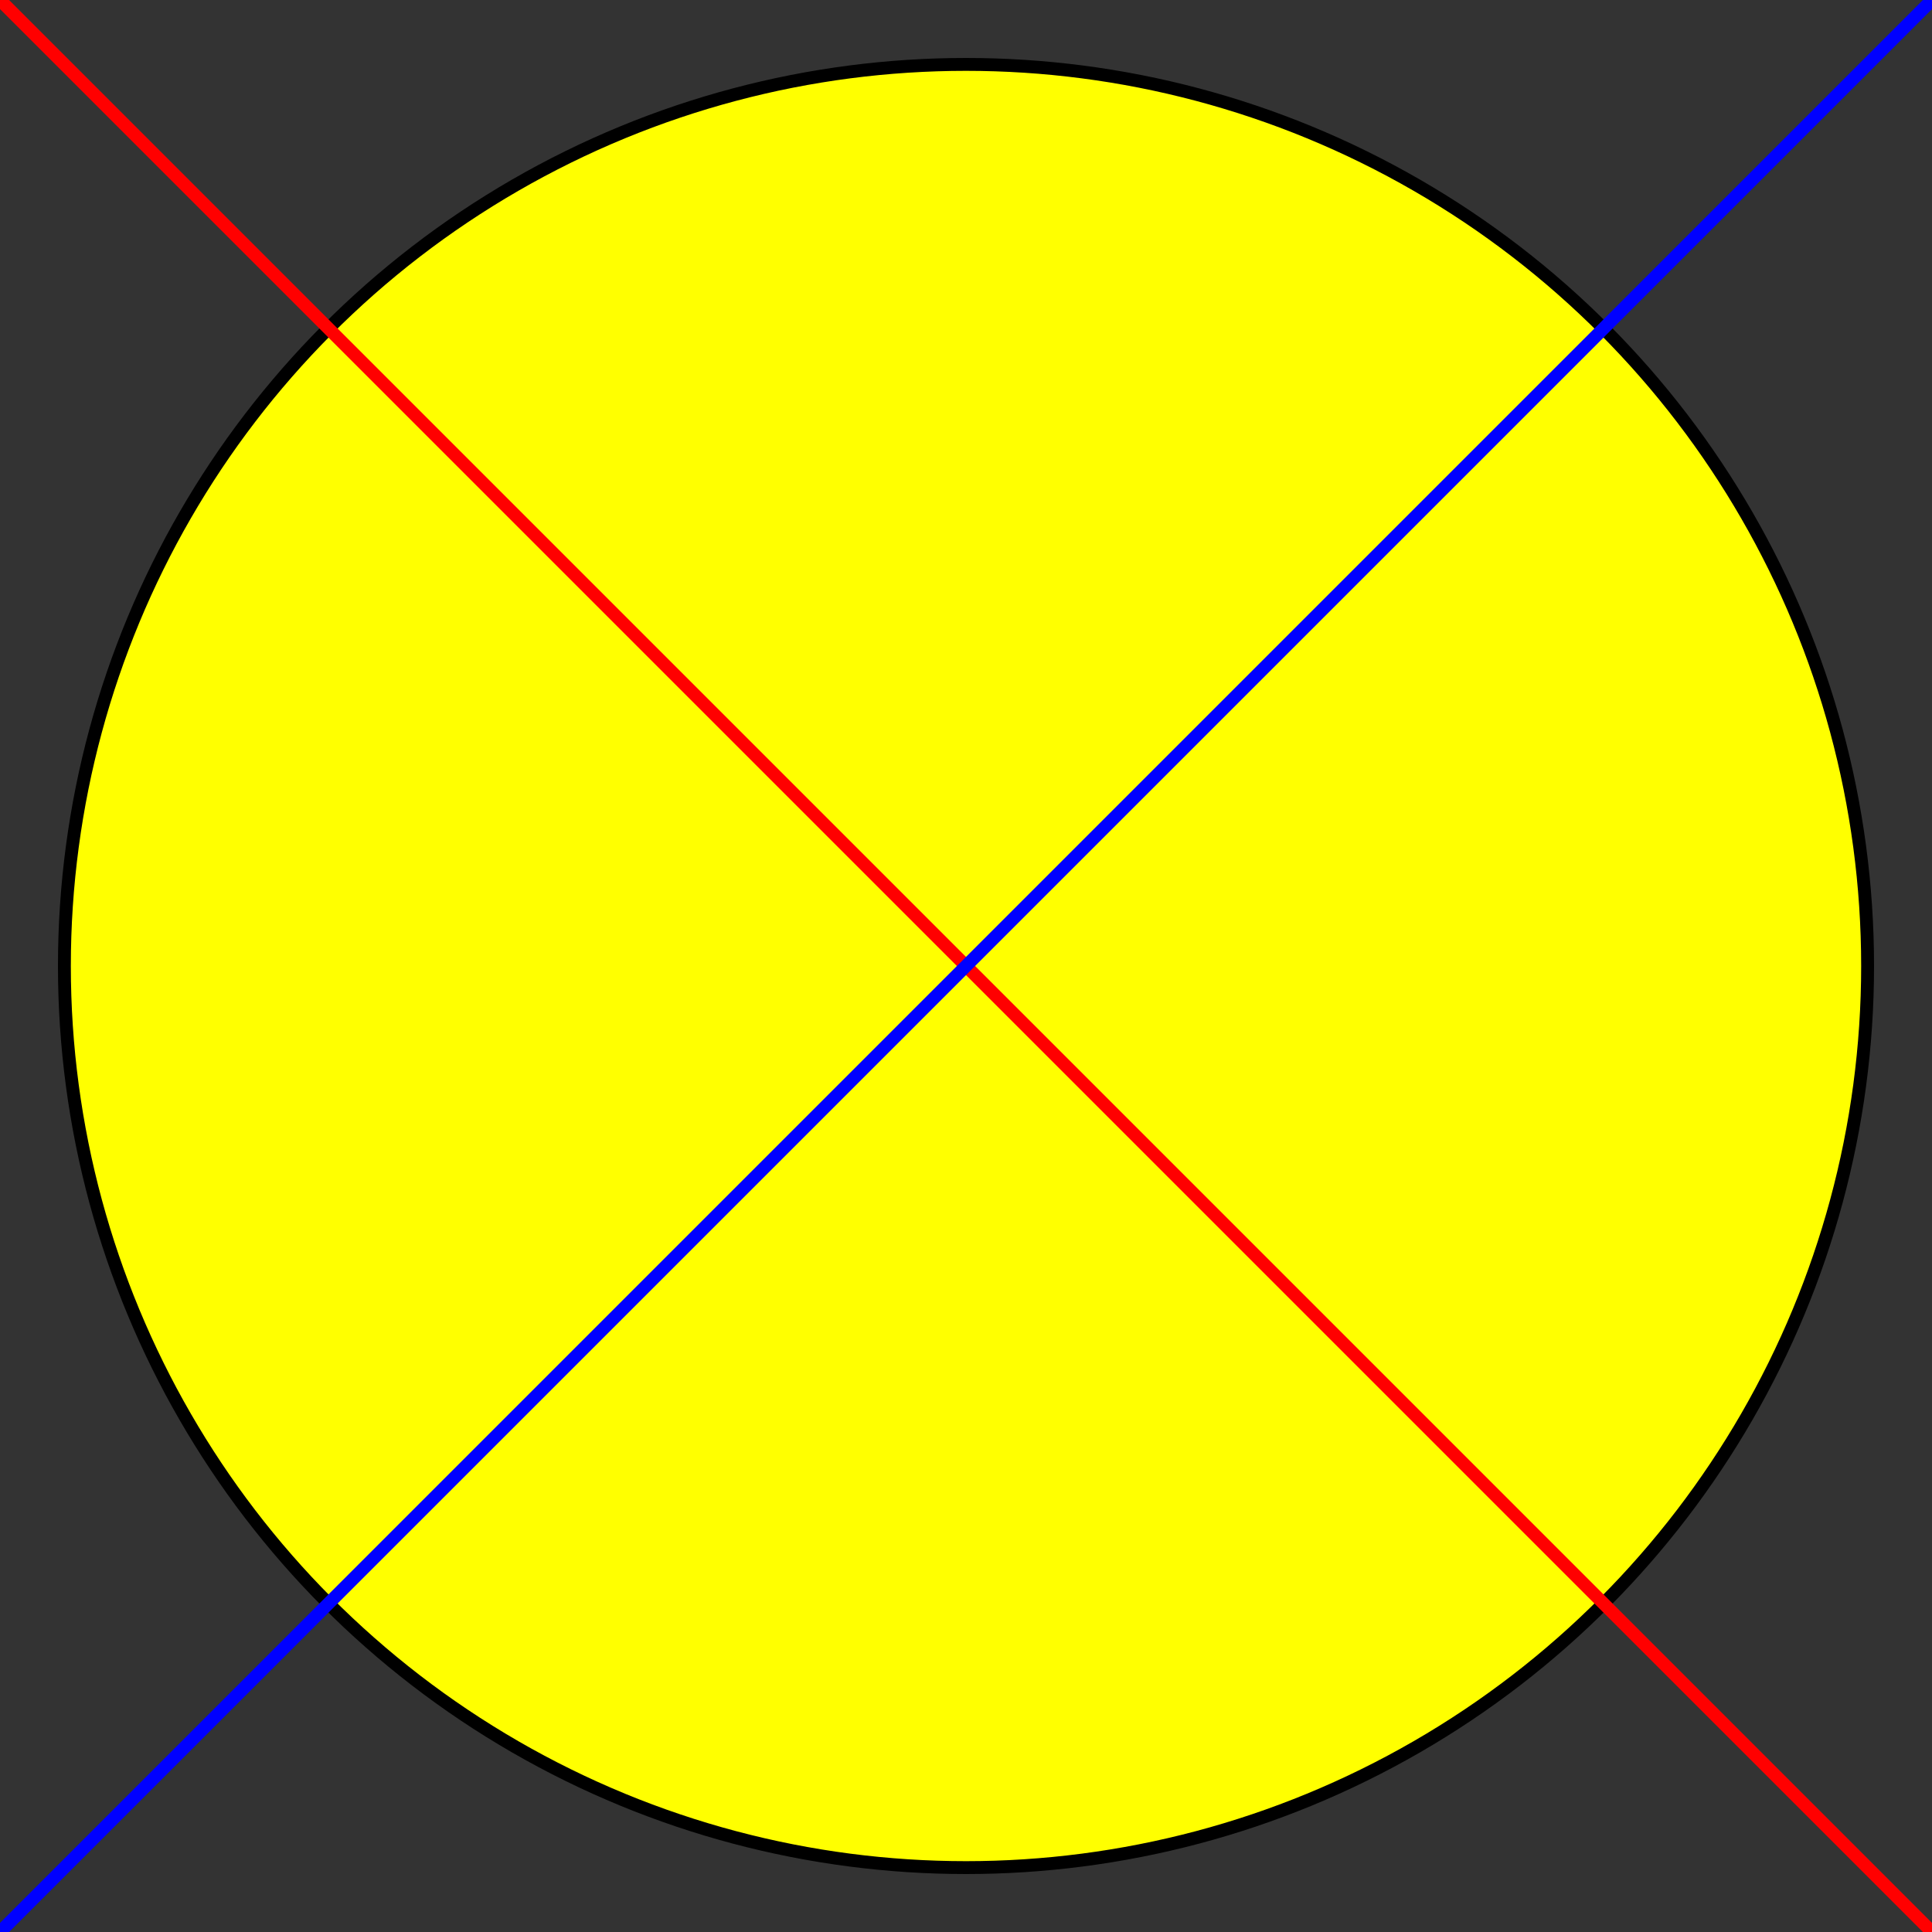 ﻿<?xml version="1.0" encoding="UTF-8" standalone="no"?>
<svg width="300" height="300" xmlns="http://www.w3.org/2000/svg" version="1.1">
  
  <rect width="100%" height="100%" fill="#333333" stroke="none"/>
  
  <title>Dieser Titel wird angezeigt, wenn man die Maus über die Vektor-Grafik hält.</title>
  
  <!-- Kreis mit Mittelpunkt an Koordinate (cx,cy)=(150,150) und Radius r=140. -->
  <circle cx="150"  cy="150"  r="140"  stroke="black"  stroke-width="2"  fill="yellow" />
  
  
  <!-- Rote Linie von links oben nach rechts unten -->
  <line x1="0"  y1="0"  x2="300"  y2="300"  stroke-width="2"  stroke="red" />
  
  <!-- Blaue Linie von links unten nach rechts oben -->
  <line x1="0"  y1="300"  x2="300"  y2="0"  stroke-width="2"  stroke="blue" />
		
</svg>